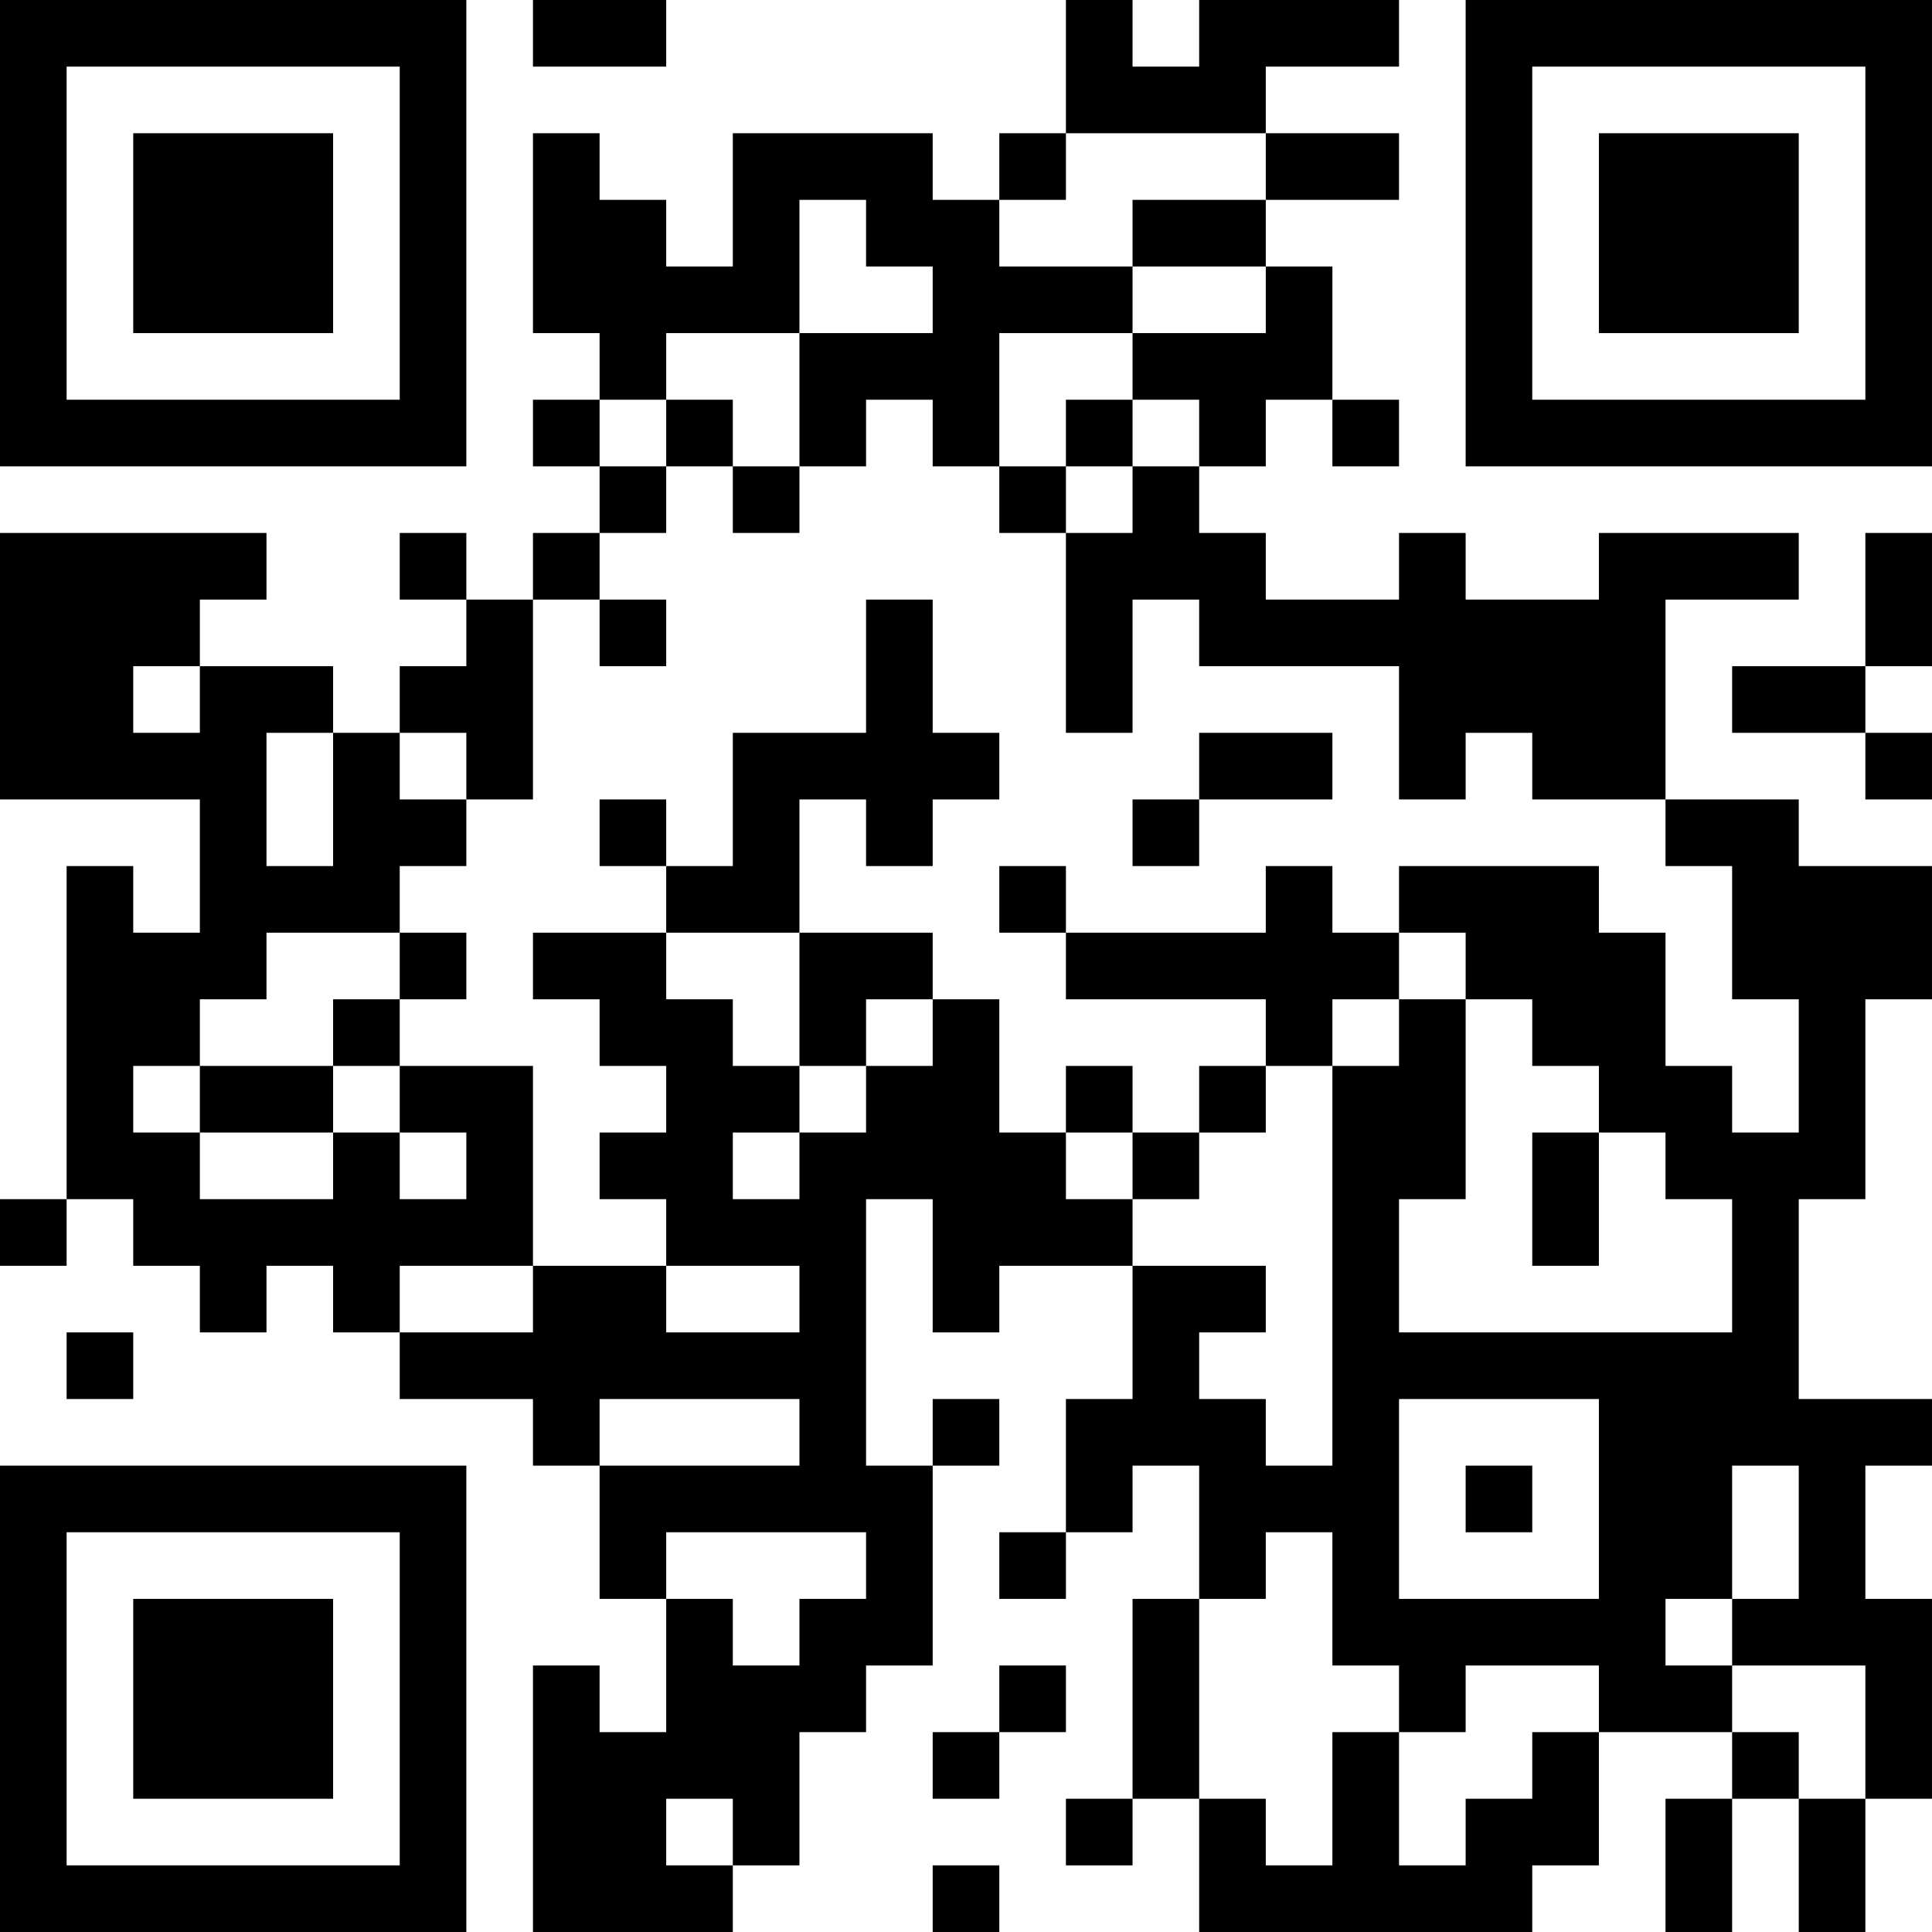 <?xml version="1.0" encoding="UTF-8"?>
<svg xmlns="http://www.w3.org/2000/svg" version="1.1" width="400" height="400" viewBox="0 0 400 400"><rect x="0" y="0" width="400" height="400" fill="#ffffff"/><g transform="scale(13.793)"><g transform="translate(0,0)"><path fill-rule="evenodd" d="M8 0L8 1L10 1L10 0ZM16 0L16 2L15 2L15 3L14 3L14 2L11 2L11 4L10 4L10 3L9 3L9 2L8 2L8 5L9 5L9 6L8 6L8 7L9 7L9 8L8 8L8 9L7 9L7 8L6 8L6 9L7 9L7 10L6 10L6 11L5 11L5 10L3 10L3 9L4 9L4 8L0 8L0 12L3 12L3 14L2 14L2 13L1 13L1 18L0 18L0 19L1 19L1 18L2 18L2 19L3 19L3 20L4 20L4 19L5 19L5 20L6 20L6 21L8 21L8 22L9 22L9 24L10 24L10 26L9 26L9 25L8 25L8 29L11 29L11 28L12 28L12 26L13 26L13 25L14 25L14 22L15 22L15 21L14 21L14 22L13 22L13 18L14 18L14 20L15 20L15 19L17 19L17 21L16 21L16 23L15 23L15 24L16 24L16 23L17 23L17 22L18 22L18 24L17 24L17 27L16 27L16 28L17 28L17 27L18 27L18 29L23 29L23 28L24 28L24 26L26 26L26 27L25 27L25 29L26 29L26 27L27 27L27 29L28 29L28 27L29 27L29 24L28 24L28 22L29 22L29 21L27 21L27 18L28 18L28 15L29 15L29 13L27 13L27 12L25 12L25 9L27 9L27 8L24 8L24 9L22 9L22 8L21 8L21 9L19 9L19 8L18 8L18 7L19 7L19 6L20 6L20 7L21 7L21 6L20 6L20 4L19 4L19 3L21 3L21 2L19 2L19 1L21 1L21 0L18 0L18 1L17 1L17 0ZM16 2L16 3L15 3L15 4L17 4L17 5L15 5L15 7L14 7L14 6L13 6L13 7L12 7L12 5L14 5L14 4L13 4L13 3L12 3L12 5L10 5L10 6L9 6L9 7L10 7L10 8L9 8L9 9L8 9L8 12L7 12L7 11L6 11L6 12L7 12L7 13L6 13L6 14L4 14L4 15L3 15L3 16L2 16L2 17L3 17L3 18L5 18L5 17L6 17L6 18L7 18L7 17L6 17L6 16L8 16L8 19L6 19L6 20L8 20L8 19L10 19L10 20L12 20L12 19L10 19L10 18L9 18L9 17L10 17L10 16L9 16L9 15L8 15L8 14L10 14L10 15L11 15L11 16L12 16L12 17L11 17L11 18L12 18L12 17L13 17L13 16L14 16L14 15L15 15L15 17L16 17L16 18L17 18L17 19L19 19L19 20L18 20L18 21L19 21L19 22L20 22L20 16L21 16L21 15L22 15L22 18L21 18L21 20L26 20L26 18L25 18L25 17L24 17L24 16L23 16L23 15L22 15L22 14L21 14L21 13L24 13L24 14L25 14L25 16L26 16L26 17L27 17L27 15L26 15L26 13L25 13L25 12L23 12L23 11L22 11L22 12L21 12L21 10L18 10L18 9L17 9L17 11L16 11L16 8L17 8L17 7L18 7L18 6L17 6L17 5L19 5L19 4L17 4L17 3L19 3L19 2ZM10 6L10 7L11 7L11 8L12 8L12 7L11 7L11 6ZM16 6L16 7L15 7L15 8L16 8L16 7L17 7L17 6ZM28 8L28 10L26 10L26 11L28 11L28 12L29 12L29 11L28 11L28 10L29 10L29 8ZM9 9L9 10L10 10L10 9ZM13 9L13 11L11 11L11 13L10 13L10 12L9 12L9 13L10 13L10 14L12 14L12 16L13 16L13 15L14 15L14 14L12 14L12 12L13 12L13 13L14 13L14 12L15 12L15 11L14 11L14 9ZM2 10L2 11L3 11L3 10ZM4 11L4 13L5 13L5 11ZM18 11L18 12L17 12L17 13L18 13L18 12L20 12L20 11ZM15 13L15 14L16 14L16 15L19 15L19 16L18 16L18 17L17 17L17 16L16 16L16 17L17 17L17 18L18 18L18 17L19 17L19 16L20 16L20 15L21 15L21 14L20 14L20 13L19 13L19 14L16 14L16 13ZM6 14L6 15L5 15L5 16L3 16L3 17L5 17L5 16L6 16L6 15L7 15L7 14ZM23 17L23 19L24 19L24 17ZM1 20L1 21L2 21L2 20ZM9 21L9 22L12 22L12 21ZM21 21L21 24L24 24L24 21ZM22 22L22 23L23 23L23 22ZM26 22L26 24L25 24L25 25L26 25L26 26L27 26L27 27L28 27L28 25L26 25L26 24L27 24L27 22ZM10 23L10 24L11 24L11 25L12 25L12 24L13 24L13 23ZM19 23L19 24L18 24L18 27L19 27L19 28L20 28L20 26L21 26L21 28L22 28L22 27L23 27L23 26L24 26L24 25L22 25L22 26L21 26L21 25L20 25L20 23ZM15 25L15 26L14 26L14 27L15 27L15 26L16 26L16 25ZM10 27L10 28L11 28L11 27ZM14 28L14 29L15 29L15 28ZM0 0L0 7L7 7L7 0ZM1 1L1 6L6 6L6 1ZM2 2L2 5L5 5L5 2ZM22 0L22 7L29 7L29 0ZM23 1L23 6L28 6L28 1ZM24 2L24 5L27 5L27 2ZM0 22L0 29L7 29L7 22ZM1 23L1 28L6 28L6 23ZM2 24L2 27L5 27L5 24Z" fill="#000000"/></g></g></svg>
